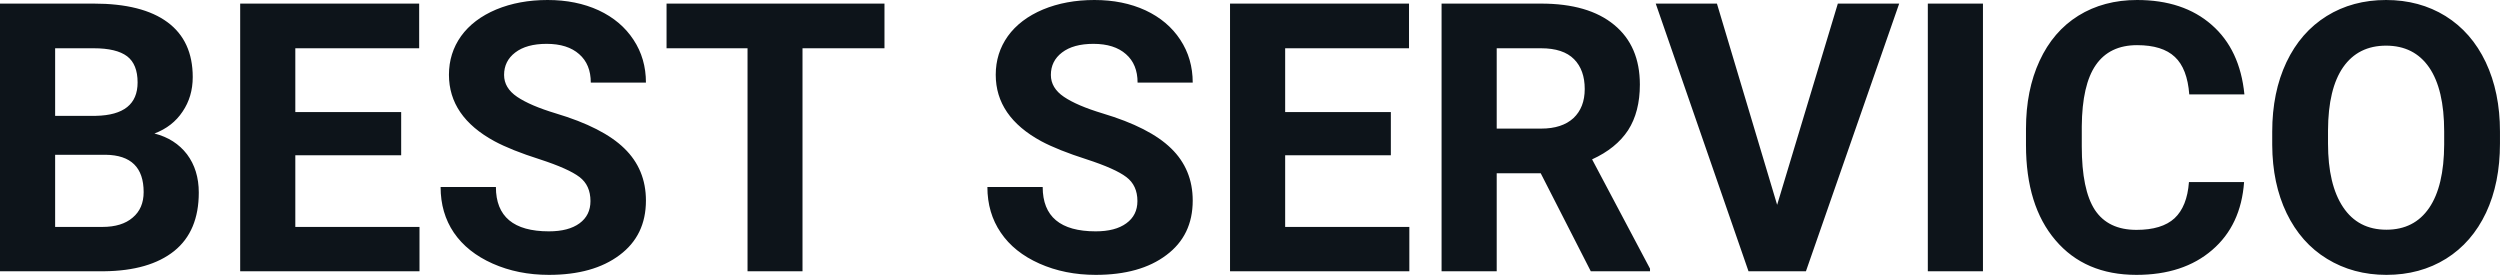 <svg fill="#0d141a" viewBox="0 0 152.802 16.801" height="100%" width="100%" xmlns="http://www.w3.org/2000/svg"><path preserveAspectRatio="none" d="M6.36 16.58L0 16.58L0 0.22L5.73 0.22Q8.70 0.22 10.24 1.36Q11.78 2.50 11.78 4.71L11.78 4.71Q11.78 5.91 11.16 6.82Q10.55 7.74 9.44 8.16L9.44 8.16Q10.70 8.48 11.43 9.43Q12.15 10.39 12.15 11.77L12.15 11.77Q12.15 14.13 10.65 15.34Q9.14 16.55 6.36 16.58L6.36 16.58ZM6.46 9.46L3.37 9.46L3.37 13.87L6.26 13.87Q7.45 13.87 8.11 13.30Q8.78 12.74 8.78 11.74L8.78 11.74Q8.78 9.49 6.46 9.46L6.46 9.46ZM3.37 2.95L3.37 7.08L5.86 7.08Q8.41 7.03 8.41 5.04L8.41 5.04Q8.41 3.93 7.77 3.44Q7.12 2.95 5.73 2.95L5.73 2.95L3.37 2.95ZM24.52 6.85L24.52 9.49L18.05 9.49L18.05 13.87L25.64 13.87L25.64 16.58L14.68 16.58L14.68 0.22L25.62 0.22L25.62 2.95L18.05 2.95L18.05 6.85L24.52 6.85ZM36.09 12.29L36.09 12.29Q36.09 11.33 35.42 10.82Q34.75 10.31 33.00 9.74Q31.24 9.18 30.22 8.63L30.22 8.63Q27.44 7.12 27.44 4.57L27.44 4.57Q27.44 3.25 28.18 2.21Q28.93 1.17 30.33 0.58Q31.73 0 33.47 0L33.47 0Q35.22 0 36.59 0.63Q37.96 1.27 38.72 2.43Q39.48 3.58 39.48 5.05L39.48 5.05L36.11 5.05Q36.11 3.93 35.40 3.31Q34.69 2.68 33.41 2.68L33.41 2.68Q32.18 2.68 31.49 3.21Q30.81 3.73 30.81 4.58L30.81 4.58Q30.81 5.38 31.61 5.92Q32.41 6.46 33.97 6.93L33.97 6.93Q36.85 7.79 38.16 9.07Q39.48 10.35 39.48 12.26L39.48 12.26Q39.48 14.39 37.87 15.59Q36.26 16.80 33.55 16.80L33.55 16.80Q31.66 16.80 30.11 16.11Q28.56 15.42 27.74 14.22Q26.93 13.02 26.93 11.43L26.93 11.43L30.31 11.43Q30.31 14.14 33.55 14.14L33.55 14.14Q34.75 14.14 35.42 13.65Q36.09 13.16 36.09 12.29ZM54.06 0.22L54.06 2.95L49.05 2.95L49.05 16.58L45.69 16.58L45.69 2.95L40.74 2.95L40.74 0.22L54.06 0.22ZM69.52 12.29L69.52 12.29Q69.52 11.33 68.84 10.82Q68.17 10.31 66.42 9.74Q64.67 9.18 63.64 8.63L63.64 8.63Q60.86 7.12 60.86 4.57L60.86 4.57Q60.86 3.25 61.60 2.21Q62.35 1.17 63.75 0.58Q65.15 0 66.89 0L66.89 0Q68.64 0 70.01 0.63Q71.38 1.27 72.14 2.43Q72.90 3.58 72.90 5.05L72.90 5.05L69.53 5.05Q69.53 3.93 68.82 3.31Q68.11 2.68 66.83 2.68L66.83 2.68Q65.60 2.68 64.91 3.21Q64.23 3.73 64.23 4.58L64.23 4.58Q64.23 5.38 65.03 5.92Q65.83 6.46 67.39 6.93L67.39 6.93Q70.27 7.79 71.58 9.07Q72.90 10.35 72.90 12.26L72.90 12.26Q72.90 14.39 71.29 15.59Q69.69 16.80 66.97 16.80L66.97 16.80Q65.08 16.80 63.53 16.11Q61.98 15.42 61.17 14.22Q60.35 13.02 60.35 11.43L60.35 11.43L63.73 11.43Q63.73 14.14 66.97 14.14L66.97 14.14Q68.17 14.14 68.84 13.65Q69.52 13.16 69.52 12.29ZM85.01 6.85L85.01 9.49L78.55 9.49L78.55 13.87L86.14 13.87L86.14 16.58L75.18 16.58L75.18 0.22L86.12 0.22L86.12 2.95L78.55 2.95L78.55 6.85L85.01 6.85ZM97.23 16.58L94.17 10.59L91.48 10.59L91.48 16.58L88.11 16.58L88.11 0.22L94.19 0.22Q97.09 0.22 98.66 1.52Q100.23 2.81 100.23 5.17L100.23 5.17Q100.23 6.84 99.51 7.96Q98.78 9.07 97.31 9.74L97.31 9.74L100.85 16.42L100.85 16.58L97.23 16.58ZM91.48 2.95L91.48 7.86L94.20 7.86Q95.47 7.86 96.17 7.22Q96.86 6.57 96.86 5.44L96.86 5.44Q96.86 4.28 96.21 3.62Q95.55 2.95 94.19 2.95L94.19 2.95L91.48 2.95ZM104.94 0.22L108.62 12.52L112.33 0.22L116.08 0.22L110.38 16.58L106.87 16.58L101.20 0.22L104.94 0.22ZM121.20 0.22L121.20 16.58L117.83 16.58L117.83 0.22L121.20 0.22ZM133.79 11.13L137.16 11.13Q136.97 13.77 135.21 15.28Q133.45 16.80 130.58 16.80L130.58 16.80Q127.43 16.80 125.63 14.68Q123.83 12.57 123.83 8.87L123.83 8.87L123.83 7.87Q123.83 5.51 124.66 3.72Q125.49 1.92 127.03 0.96Q128.58 0 130.62 0L130.62 0Q133.45 0 135.18 1.52Q136.91 3.03 137.18 5.77L137.18 5.77L133.81 5.77Q133.69 4.19 132.93 3.48Q132.17 2.76 130.62 2.76L130.62 2.76Q128.94 2.76 128.10 3.97Q127.26 5.18 127.24 7.72L127.24 7.72L127.24 8.95Q127.24 11.60 128.04 12.83Q128.85 14.05 130.58 14.05L130.58 14.05Q132.14 14.05 132.91 13.34Q133.68 12.62 133.79 11.13L133.79 11.13ZM152.80 8.04L152.80 8.77Q152.80 11.19 151.95 13.00Q151.09 14.82 149.51 15.81Q147.92 16.80 145.86 16.80L145.86 16.80Q143.83 16.80 142.23 15.82Q140.64 14.85 139.76 13.03Q138.89 11.22 138.88 8.86L138.88 8.86L138.88 8.05Q138.88 5.64 139.75 3.80Q140.62 1.97 142.21 0.98Q143.79 0 145.84 0Q147.88 0 149.47 0.98Q151.06 1.97 151.93 3.80Q152.80 5.64 152.80 8.04L152.80 8.04ZM149.39 8.83L149.39 8.03Q149.39 5.46 148.47 4.12Q147.55 2.79 145.84 2.79L145.84 2.79Q144.14 2.79 143.22 4.10Q142.30 5.42 142.29 7.97L142.29 7.97L142.29 8.77Q142.29 11.28 143.21 12.66Q144.13 14.04 145.86 14.04L145.86 14.04Q147.56 14.04 148.47 12.71Q149.38 11.38 149.39 8.83L149.39 8.83Z"></path></svg>